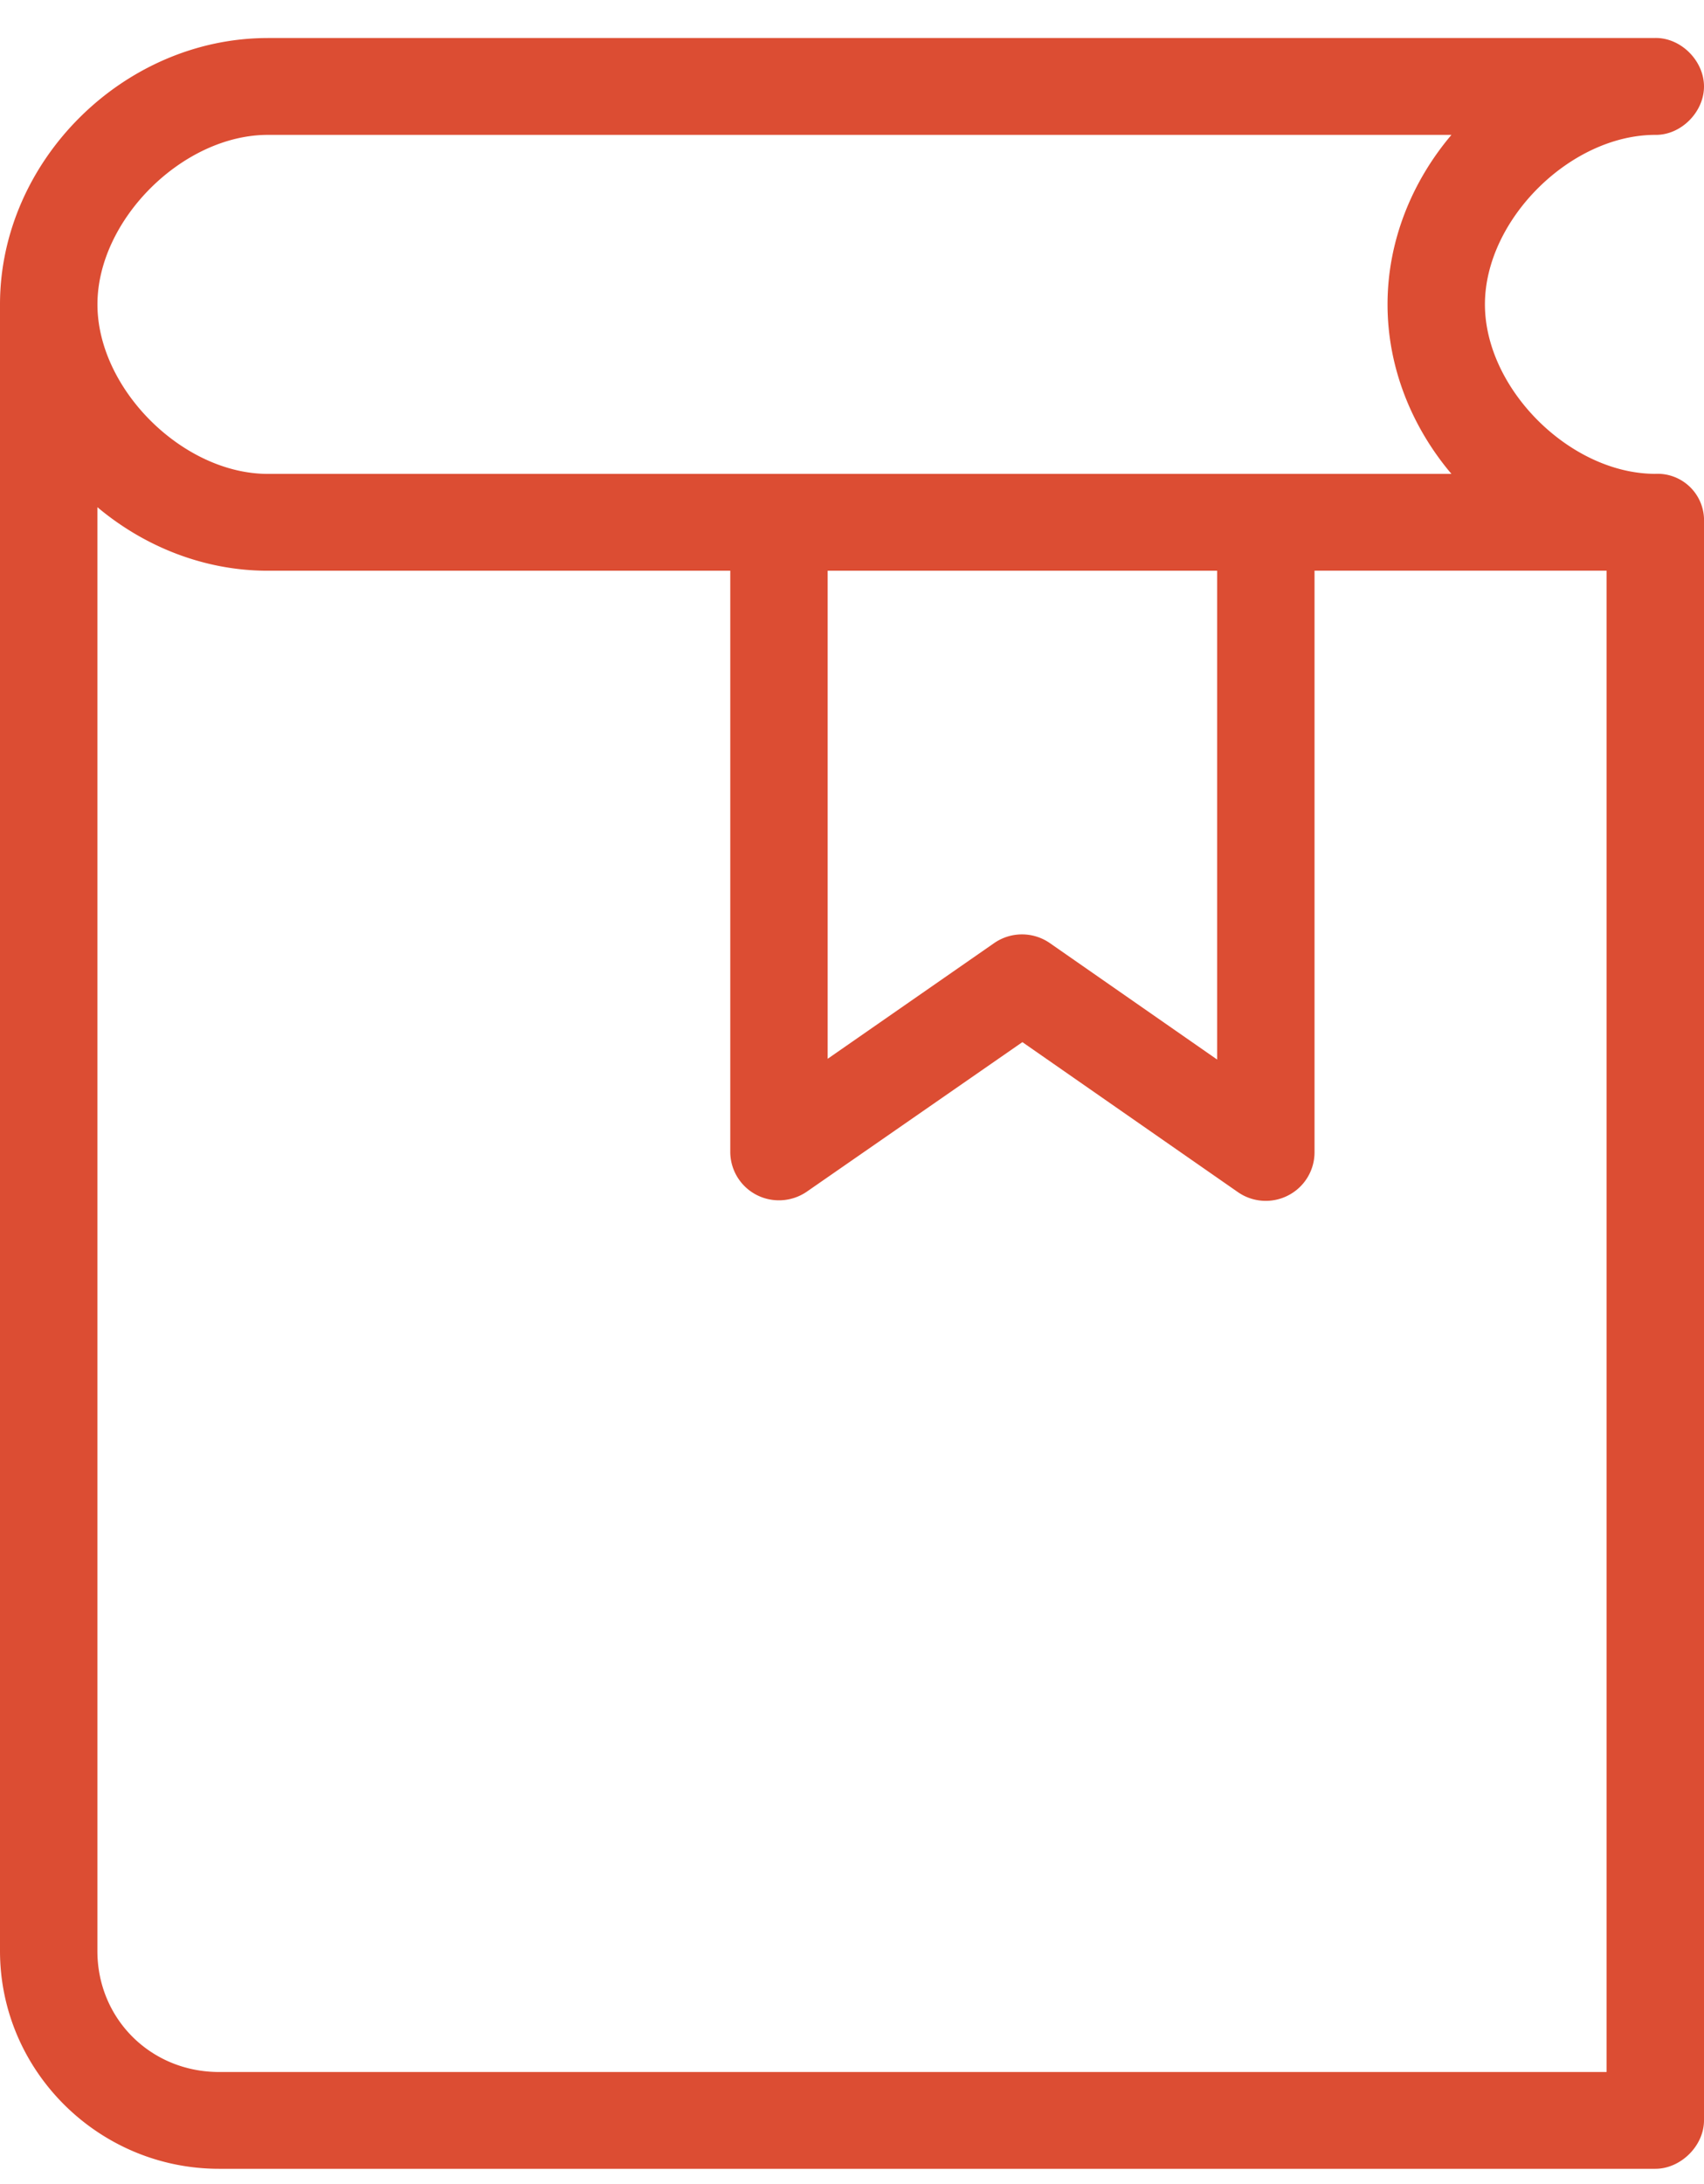 <svg width="32" height="41" viewBox="0 0 32 41" xmlns="http://www.w3.org/2000/svg"><title>Story</title><path d="M5.029.714C2.319.714 0 3.02 0 5.714v30.909c0 2.251 1.85 4.09 4.114 4.09h26.972c.478 0 .914-.432.914-.908v-30a.873.873 0 0 0-.914-.91c-1.597 0-3.2-1.594-3.2-3.181s1.603-3.182 3.2-3.182c.482.007.914-.428.914-.909 0-.481-.432-.916-.914-.91H5.029zm0 1.818h22.228c-.74.874-1.2 1.99-1.2 3.182 0 1.191.46 2.308 1.2 3.182H5.03c-1.597 0-3.2-1.595-3.2-3.182s1.603-3.182 3.2-3.182zm-3.2 6.989c.878.737 2.001 1.193 3.2 1.193h8.685v10.909a.91.91 0 0 0 .486.804c.3.158.662.137.943-.051l4.057-2.813 4.043 2.813c.28.197.648.222.953.062a.91.91 0 0 0 .49-.815v-10.91h5.485v28.183H4.114c-1.282 0-2.285-.998-2.285-2.273V9.521zm13.714 1.193h7.314v9.176l-3.143-2.187a.918.918 0 0 0-1.043 0l-3.128 2.173v-9.162z" fill="#DC4D33" fill-rule="nonzero"/></svg>